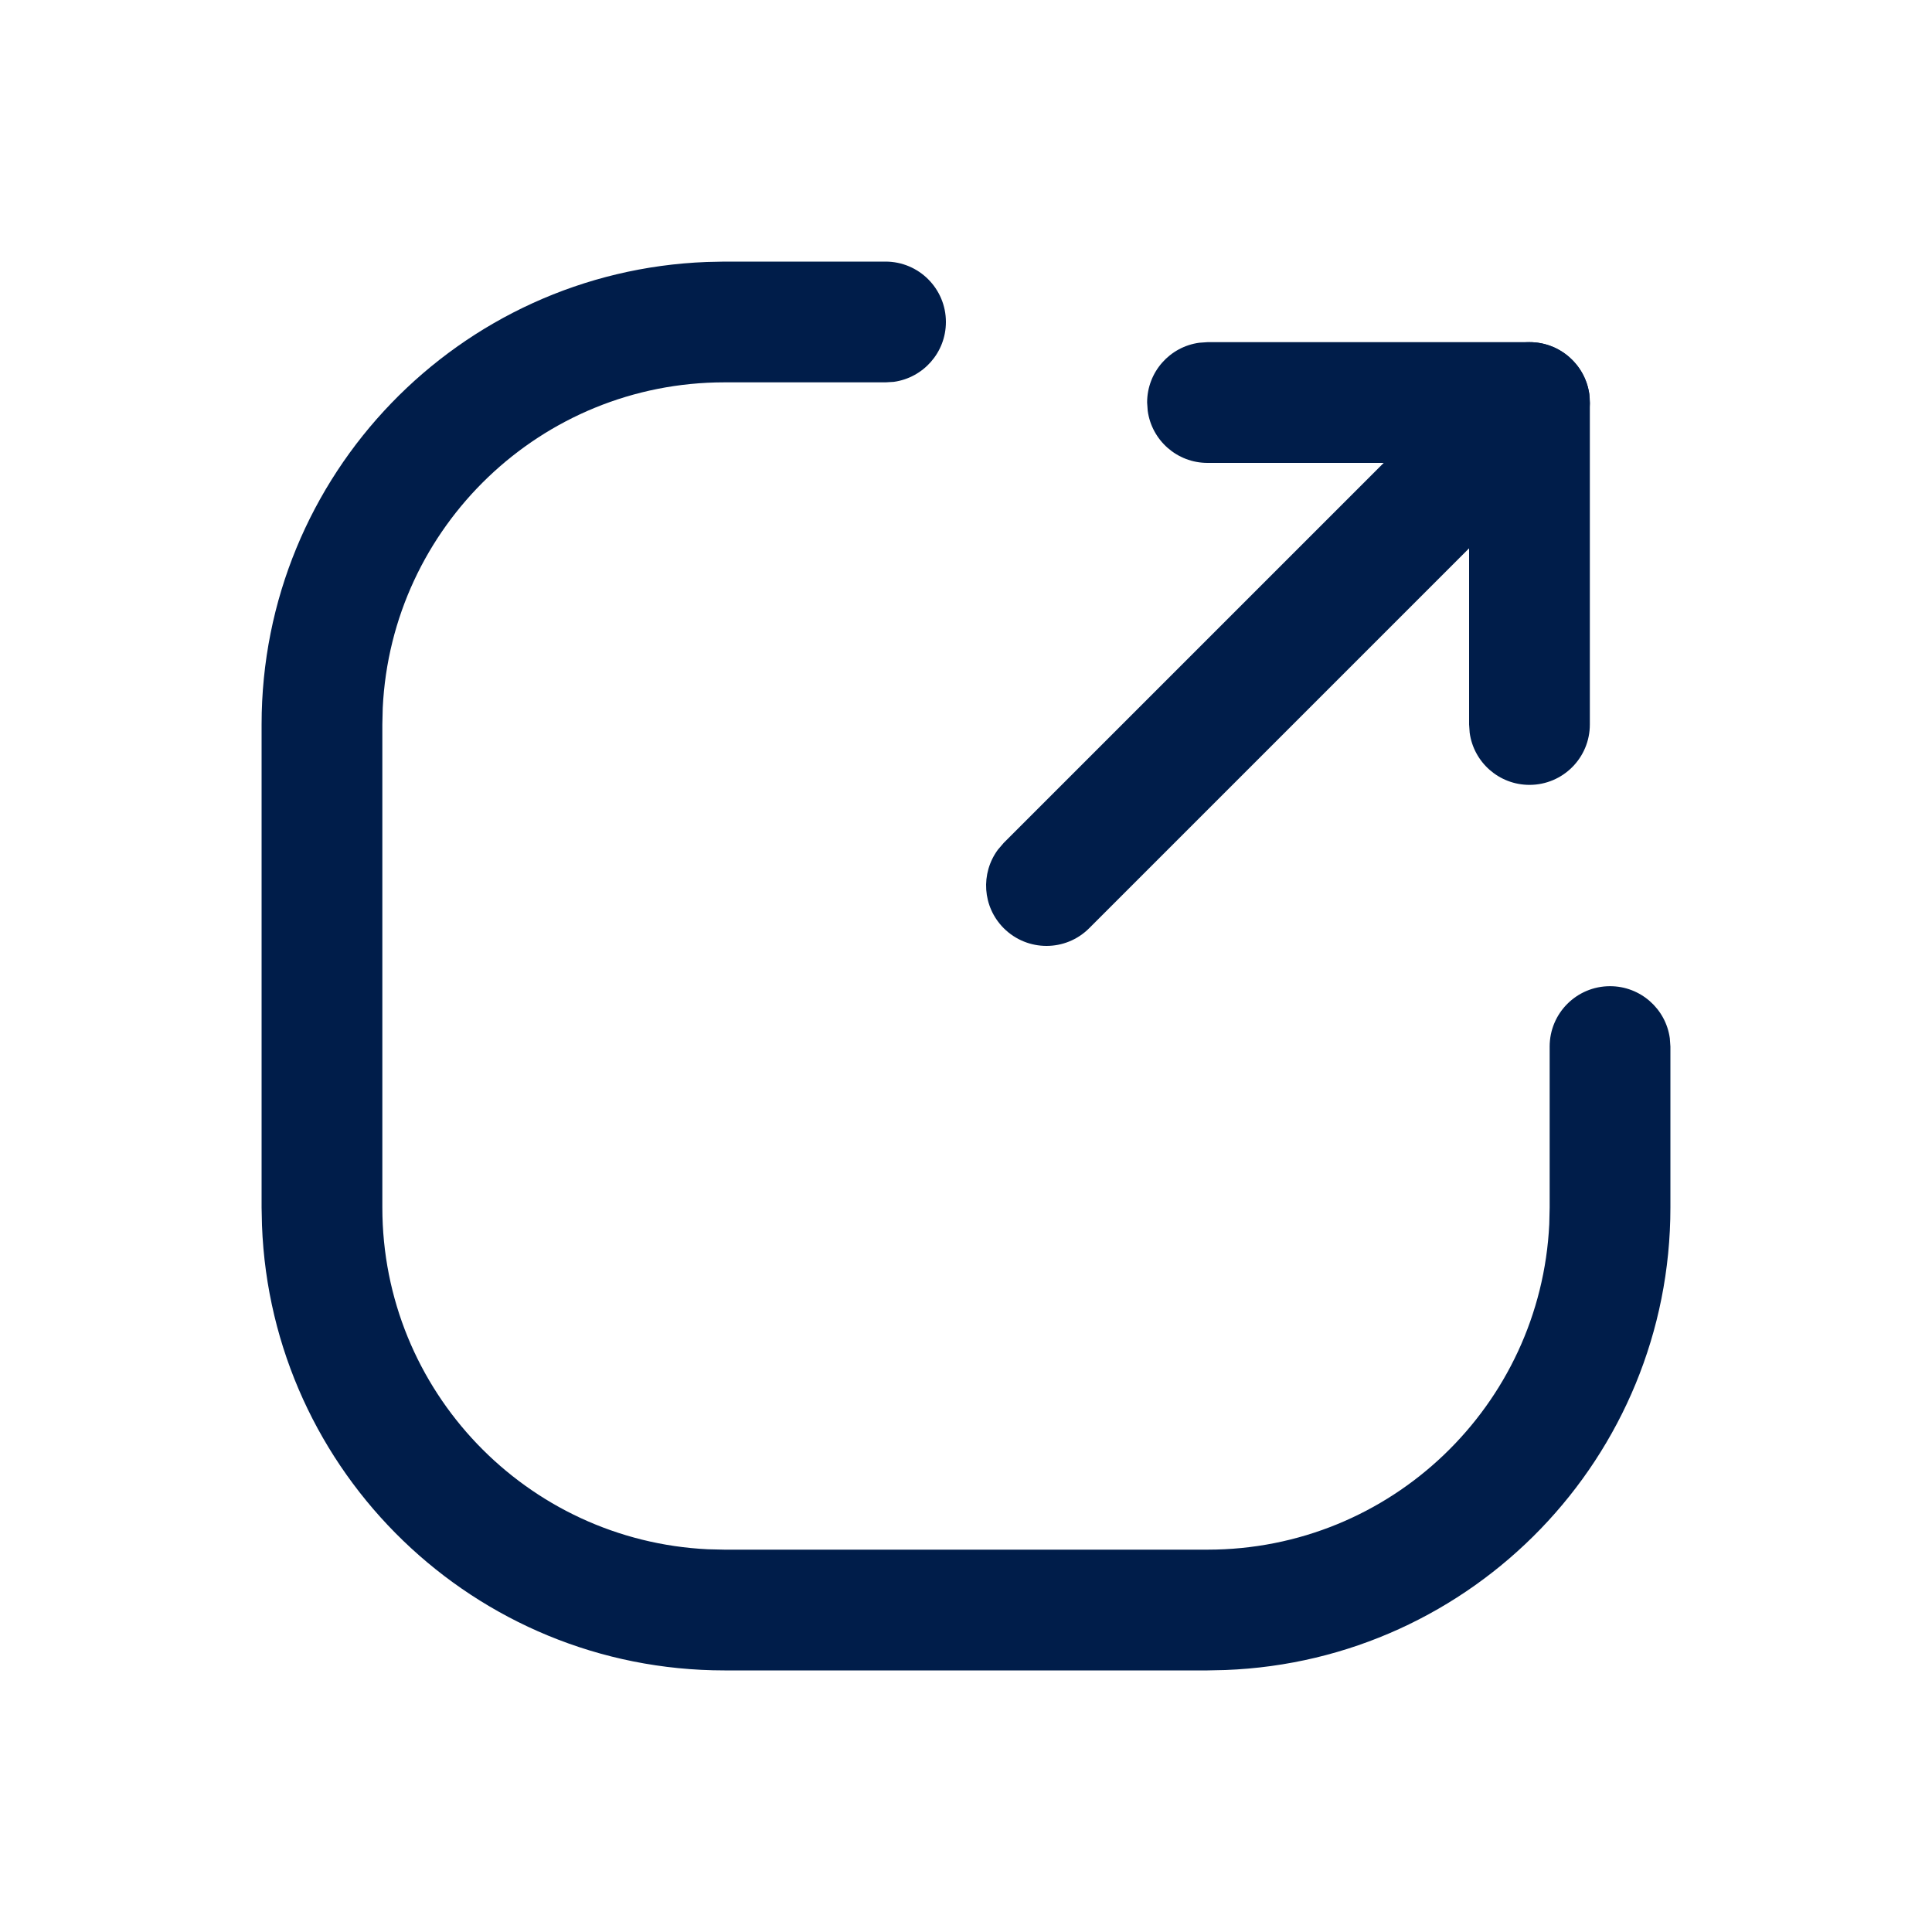 <svg width="20" height="20" viewBox="0 0 20 20" fill="none" xmlns="http://www.w3.org/2000/svg">
<path d="M9.167 2.708C9.512 2.708 9.792 2.988 9.792 3.333C9.792 3.65 9.557 3.911 9.252 3.953L9.167 3.958H7.5C5.602 3.958 4.052 5.452 3.962 7.329L3.958 7.5V12.5C3.958 14.399 5.452 15.948 7.328 16.038L7.5 16.042H12.5C14.399 16.042 15.948 14.548 16.038 12.672L16.042 12.5V10.834C16.042 10.488 16.322 10.209 16.667 10.209C16.983 10.209 17.245 10.444 17.286 10.749L17.292 10.834V12.5C17.292 15.085 15.245 17.192 12.684 17.288L12.5 17.292H7.5C4.915 17.292 2.808 15.245 2.712 12.684L2.708 12.5V7.5C2.708 4.915 4.755 2.809 7.316 2.712L7.5 2.708H9.167Z" fill="#001D4A"/>
<path d="M15.833 3.542C16.15 3.542 16.411 3.777 16.453 4.082L16.458 4.167V7.5C16.458 7.845 16.179 8.125 15.833 8.125C15.517 8.125 15.255 7.89 15.214 7.585L15.208 7.5V4.792H12.5C12.184 4.792 11.922 4.557 11.881 4.252L11.875 4.167C11.875 3.85 12.11 3.589 12.415 3.548L12.5 3.542H15.833Z" fill="#001D4A"/>
<path d="M15.391 3.725C15.636 3.481 16.031 3.481 16.275 3.725C16.497 3.947 16.517 4.294 16.336 4.539L16.275 4.609L11.275 9.609C11.031 9.853 10.636 9.853 10.391 9.609C10.169 9.387 10.149 9.04 10.331 8.795L10.391 8.725L15.391 3.725Z" fill="#001D4A"/>
</svg>
